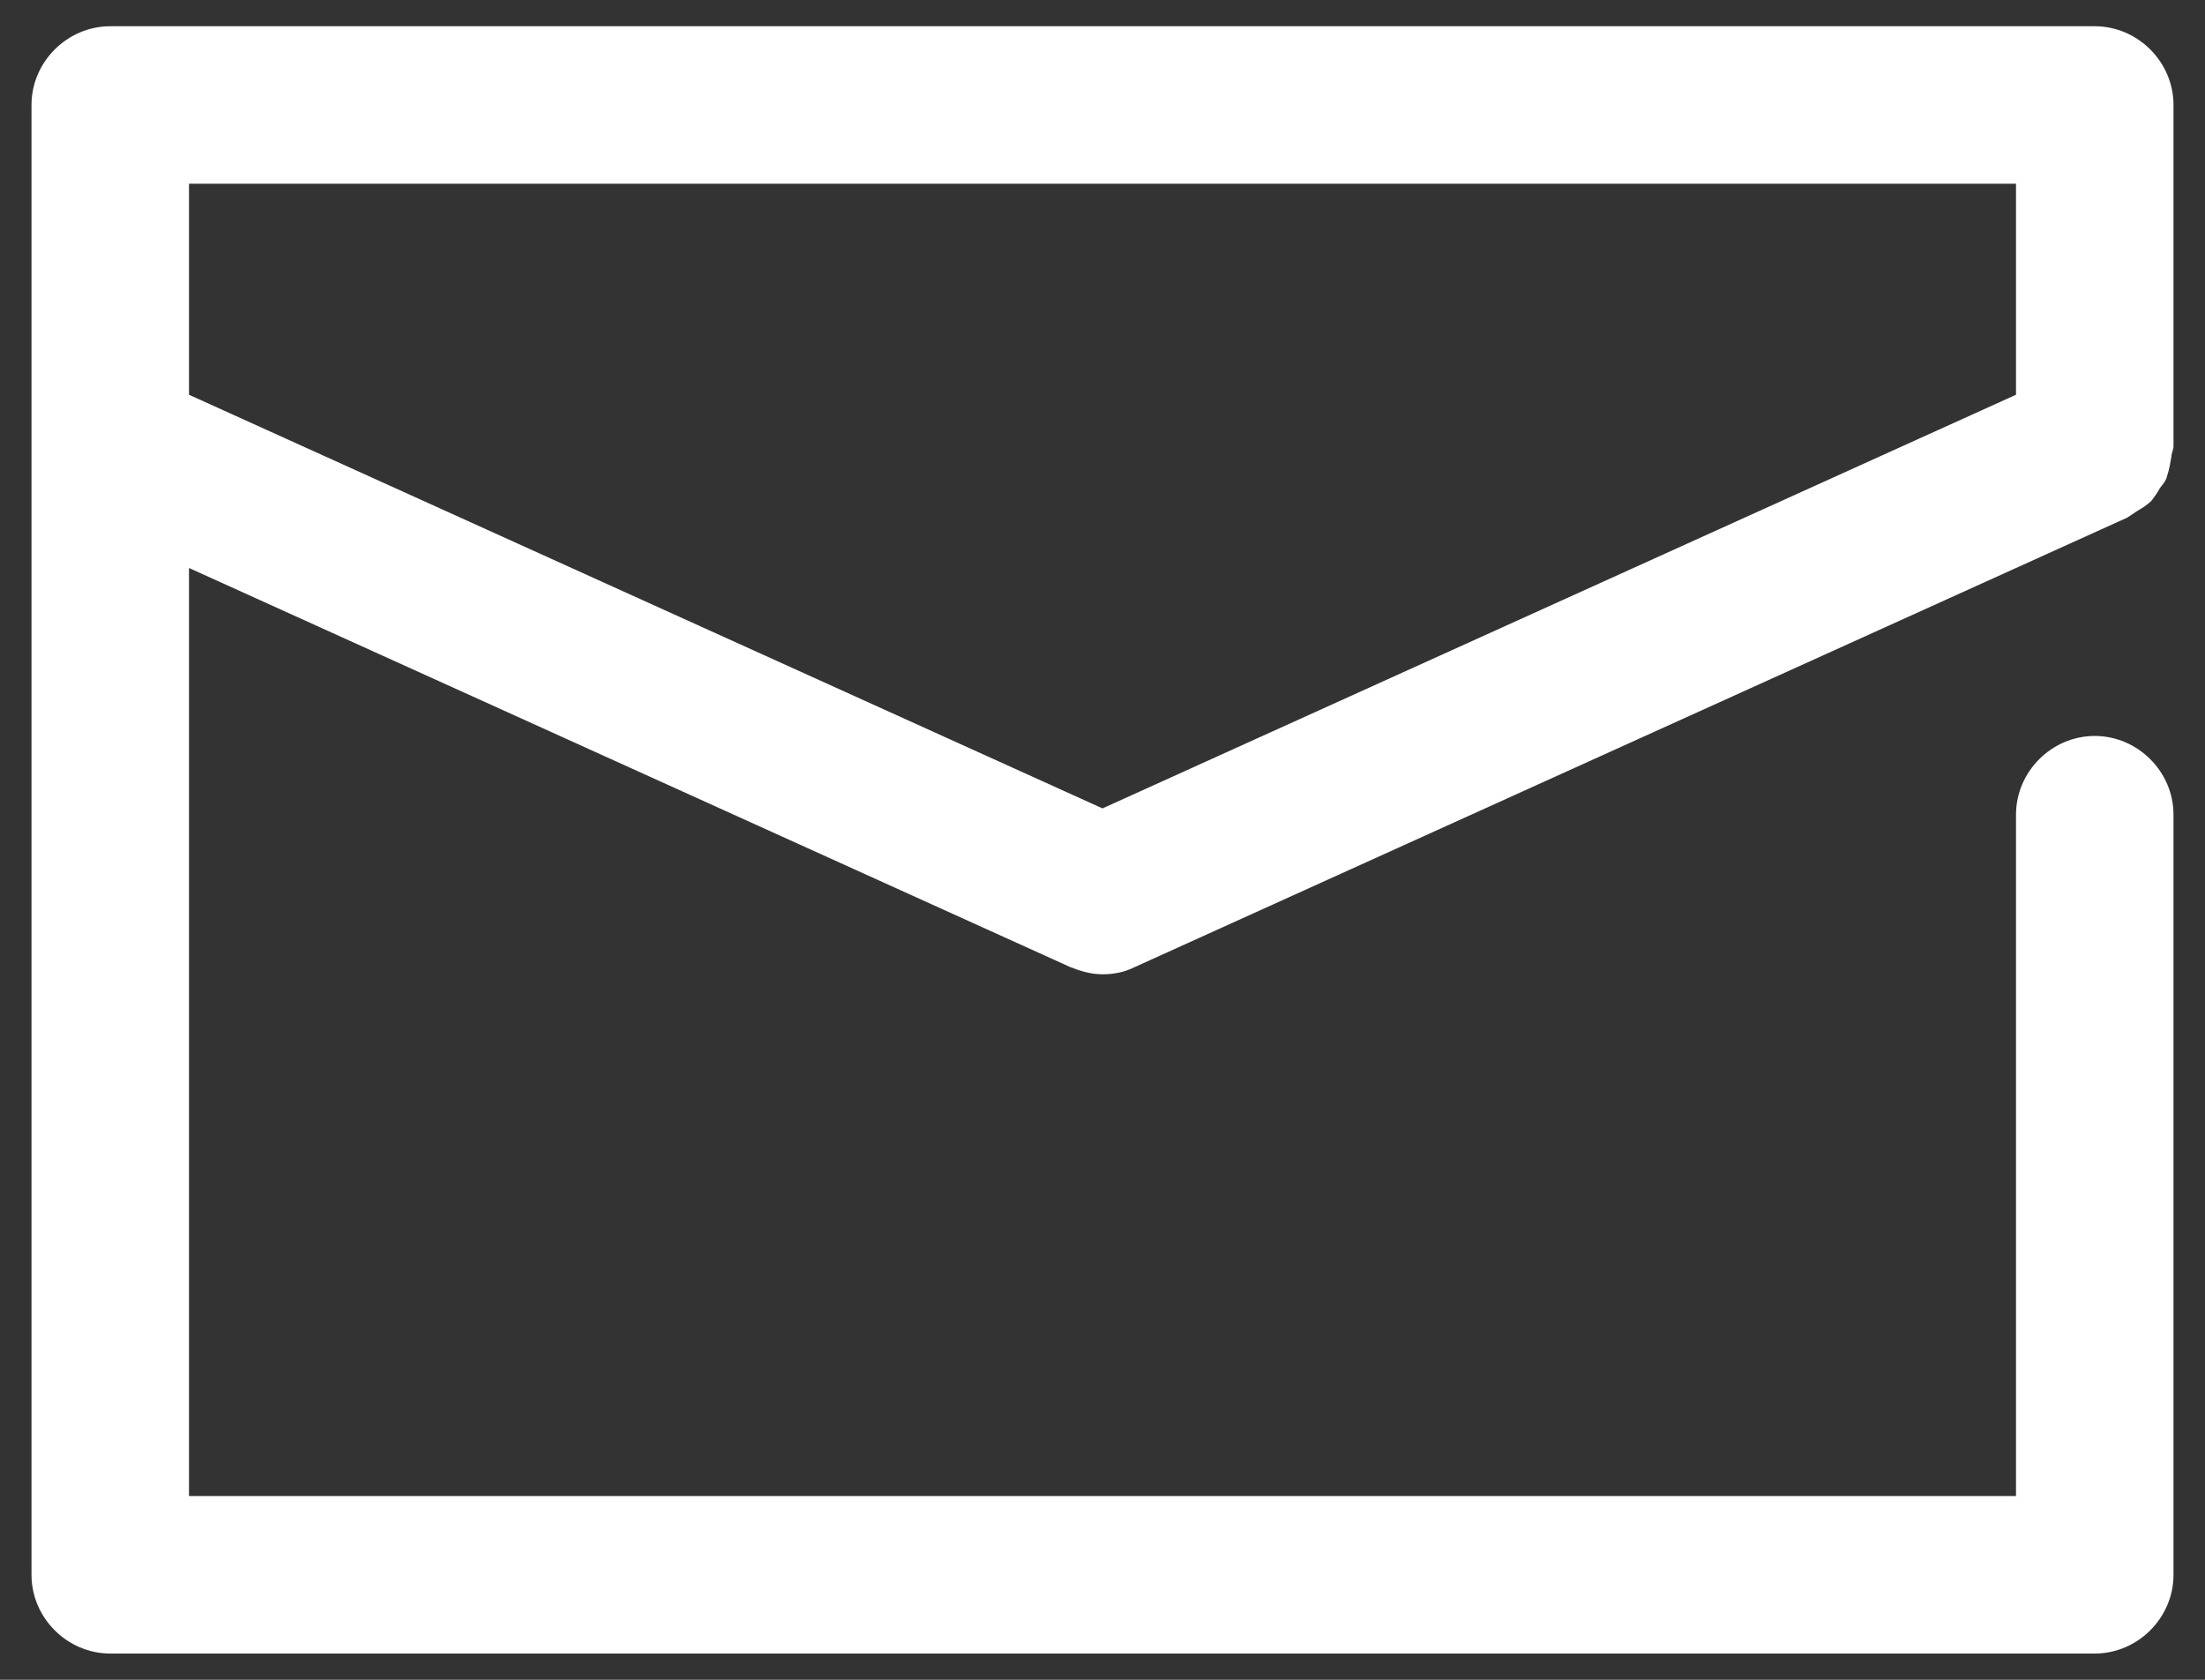<?xml version="1.0" encoding="UTF-8"?>
<svg id="_レイヤー_1" data-name="レイヤー 1" xmlns="http://www.w3.org/2000/svg" viewBox="0 0 21 16" width="21" hight="16">
  <rect x="0" y="0" width="21" height="16" fill="#333333" stroke="none"/>
  <path d="M10.19,9.21c.1.04.2.07.31.07s.21-.02.31-.07l9.45-4.28s.06-.04.09-.06c.05-.03.1-.06.14-.1.03-.04.06-.08.08-.12.03-.04.06-.07.07-.12.02-.06.03-.12.04-.18,0-.03.02-.07.02-.1V1c0-.41-.34-.75-.75-.75H1.05c-.41,0-.75.34-.75.75v14c0,.41.34.75.75.75h18.9c.41,0,.75-.34.75-.75v-7.24c0-.41-.34-.75-.75-.75s-.75.34-.75.75v6.49H1.8V5.41l8.39,3.8ZM19.2,1.75v2.01l-8.7,3.94L1.8,3.76V1.75h17.4Z" style="fill: #fff; stroke-width: 0px;"/>
</svg>